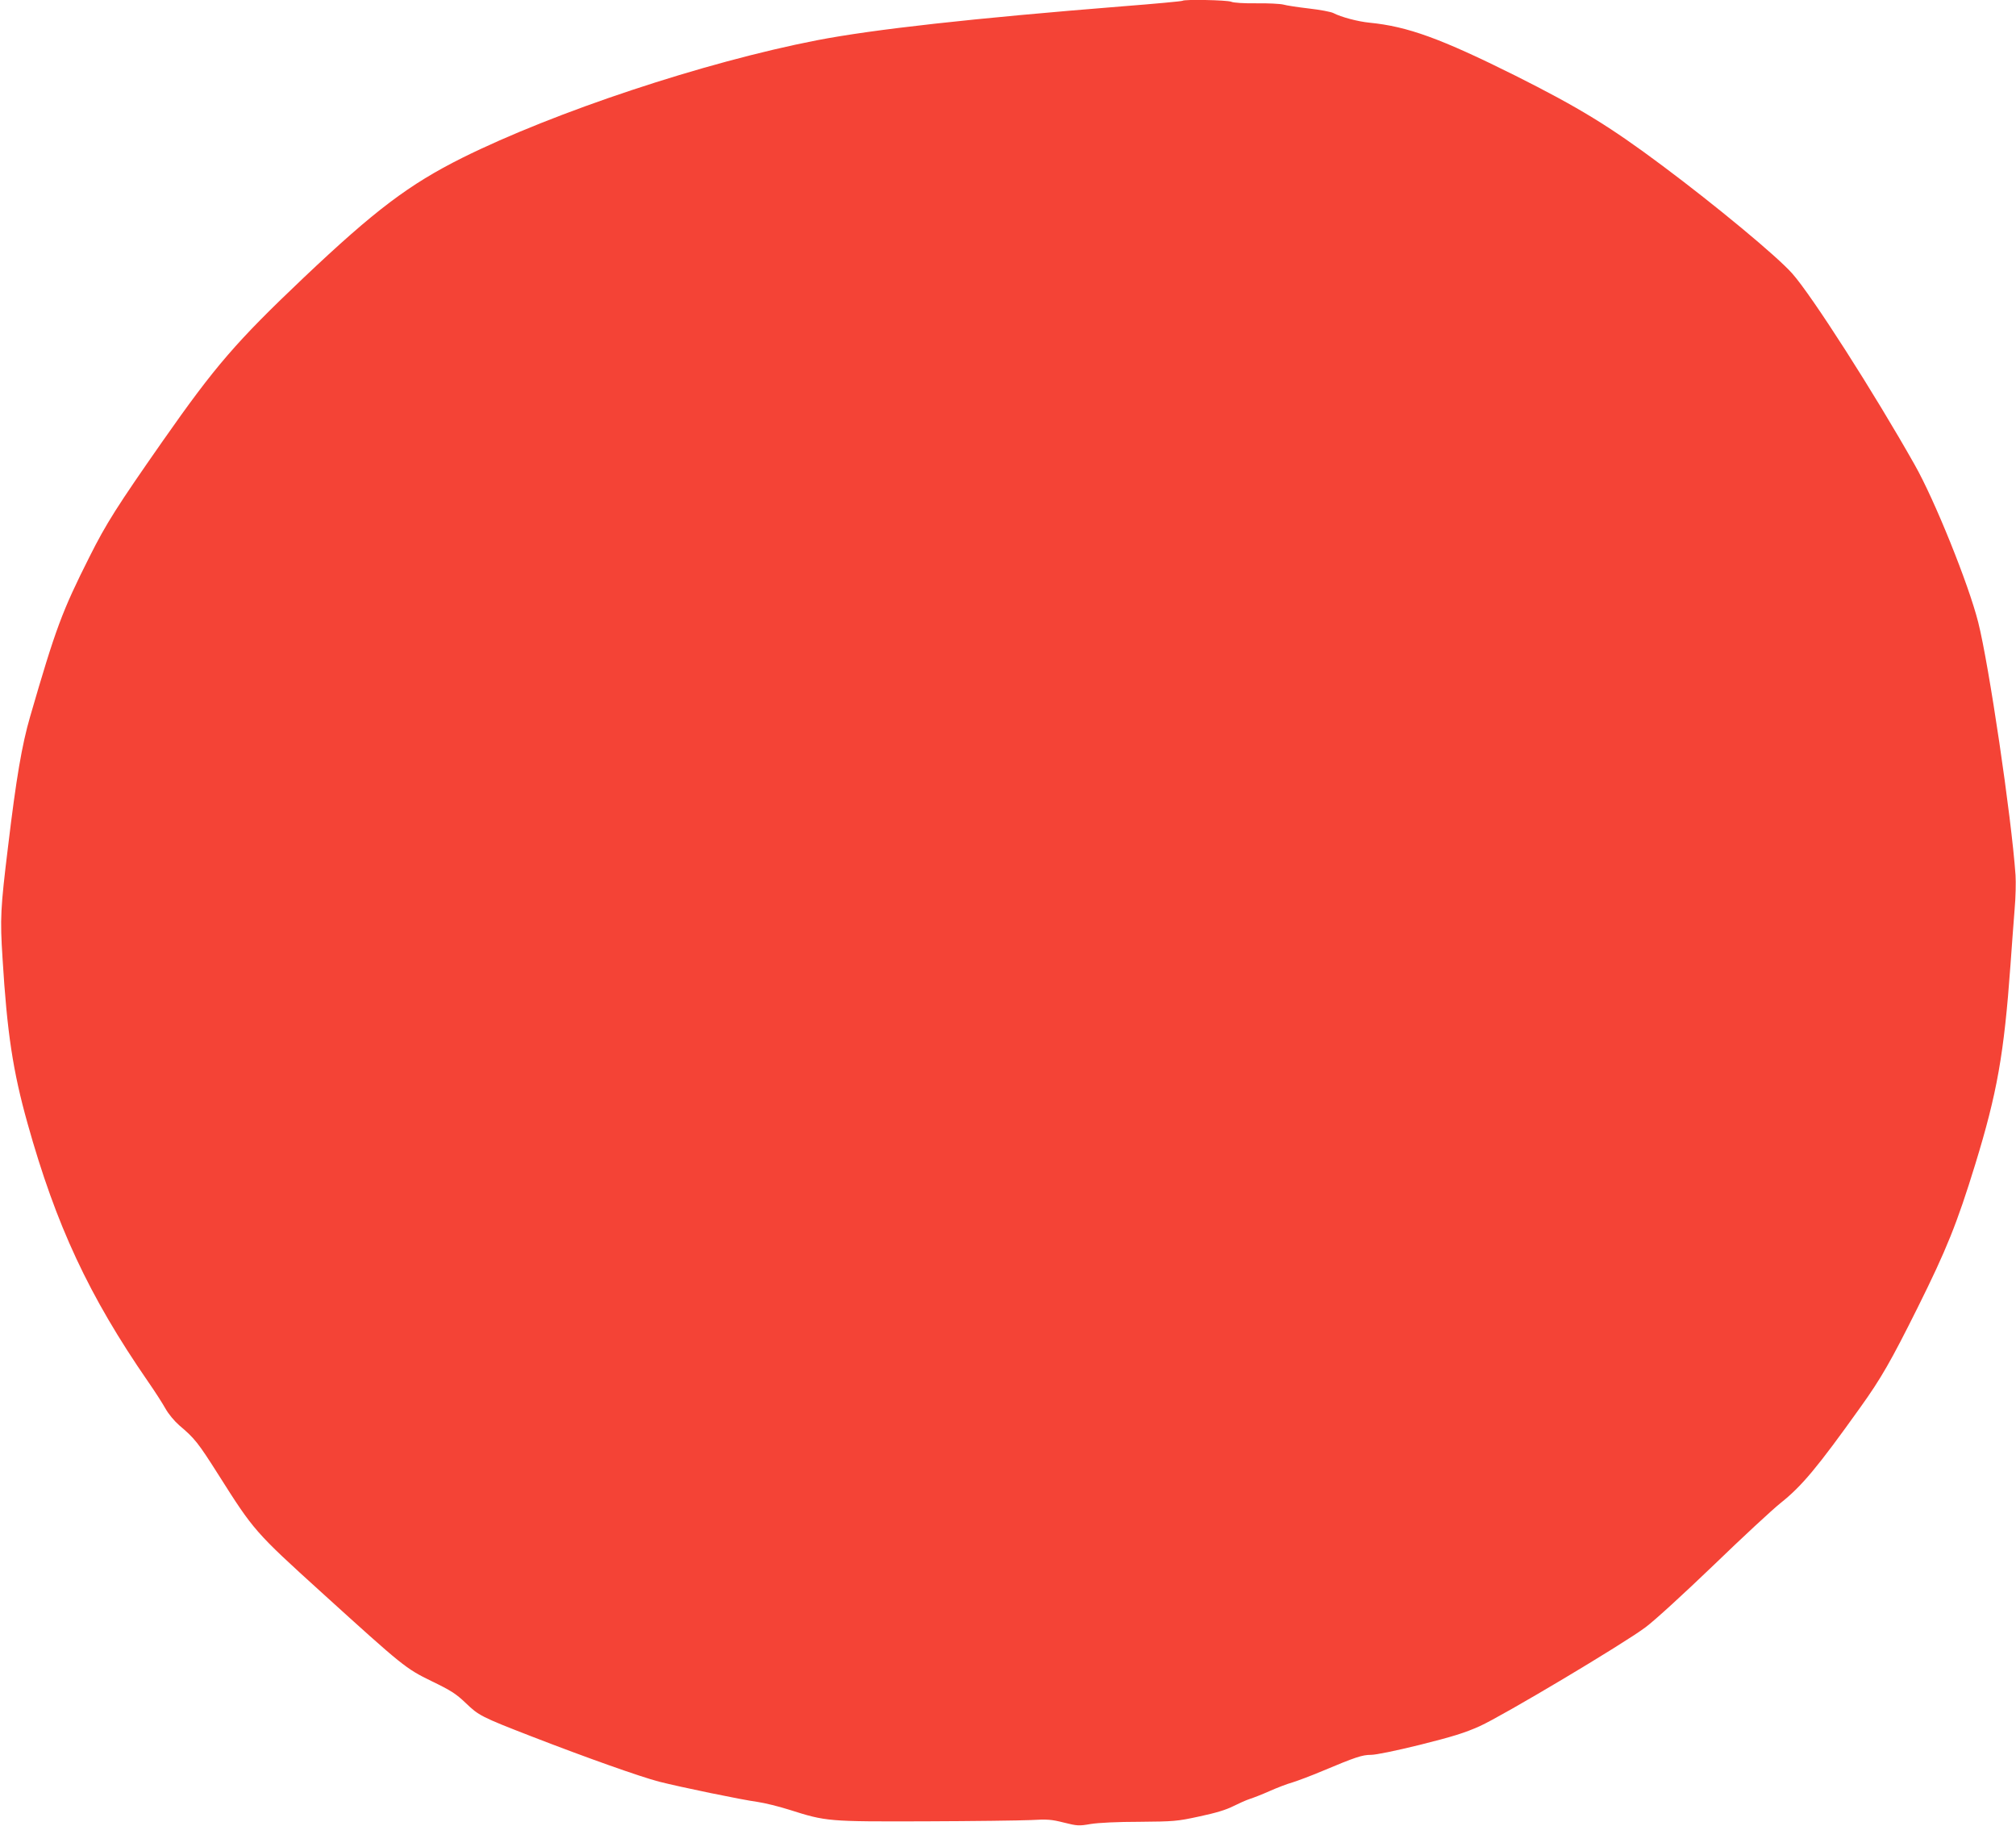 <?xml version="1.0" standalone="no"?>
<!DOCTYPE svg PUBLIC "-//W3C//DTD SVG 20010904//EN"
 "http://www.w3.org/TR/2001/REC-SVG-20010904/DTD/svg10.dtd">
<svg version="1.0" xmlns="http://www.w3.org/2000/svg"
 width="1280pt" height="1159pt" viewBox="0 0 1280 1159"
 preserveAspectRatio="xMidYMid meet">
<g transform="translate(0,1159) scale(0.1,-0.1)"
fill="#f44336" stroke="none">
<path d="M7508 11585 c-3 -3 -174 -19 -379 -35 -949 -76 -1583 -146 -1944
-216 -714 -139 -1663 -454 -2250 -746 -338 -169 -554 -332 -1006 -760 -430
-408 -562 -561 -896 -1038 -290 -415 -358 -522 -465 -735 -174 -346 -214 -453
-377 -1015 -52 -179 -88 -390 -140 -825 -48 -393 -51 -455 -35 -707 29 -476
66 -718 159 -1050 181 -647 389 -1094 766 -1640 41 -59 90 -135 109 -169 20
-36 58 -81 89 -108 97 -82 118 -108 248 -313 224 -354 231 -363 658 -750 516
-468 531 -480 695 -560 124 -60 155 -80 217 -139 82 -79 98 -88 418 -212 351
-136 690 -256 809 -287 137 -35 524 -115 627 -129 42 -6 133 -28 202 -50 233
-74 243 -75 862 -73 303 1 604 5 670 8 105 6 131 4 210 -16 84 -21 95 -22 170
-9 49 8 170 14 310 14 218 2 238 3 380 34 104 22 170 42 215 65 36 18 83 39
105 46 22 7 79 29 126 50 47 21 112 46 145 55 32 10 118 42 189 72 212 89 254
103 310 103 31 0 158 26 312 64 207 52 282 75 378 118 148 67 910 521 1053
628 60 45 238 208 432 394 181 175 373 353 427 396 133 106 232 224 504 605
132 184 195 294 365 635 182 366 249 531 365 908 139 453 183 699 224 1267 8
116 20 273 26 350 7 77 9 176 6 220 -26 370 -169 1337 -237 1605 -61 242 -277
777 -403 999 -256 454 -652 1073 -777 1214 -96 109 -486 432 -825 685 -336
251 -530 369 -934 572 -474 236 -683 312 -926 336 -72 7 -179 35 -229 61 -15
8 -85 21 -155 29 -69 8 -142 19 -163 25 -20 5 -96 9 -170 8 -78 -1 -145 3
-161 10 -28 11 -299 16 -309 6z"/>
</g>
</svg>
